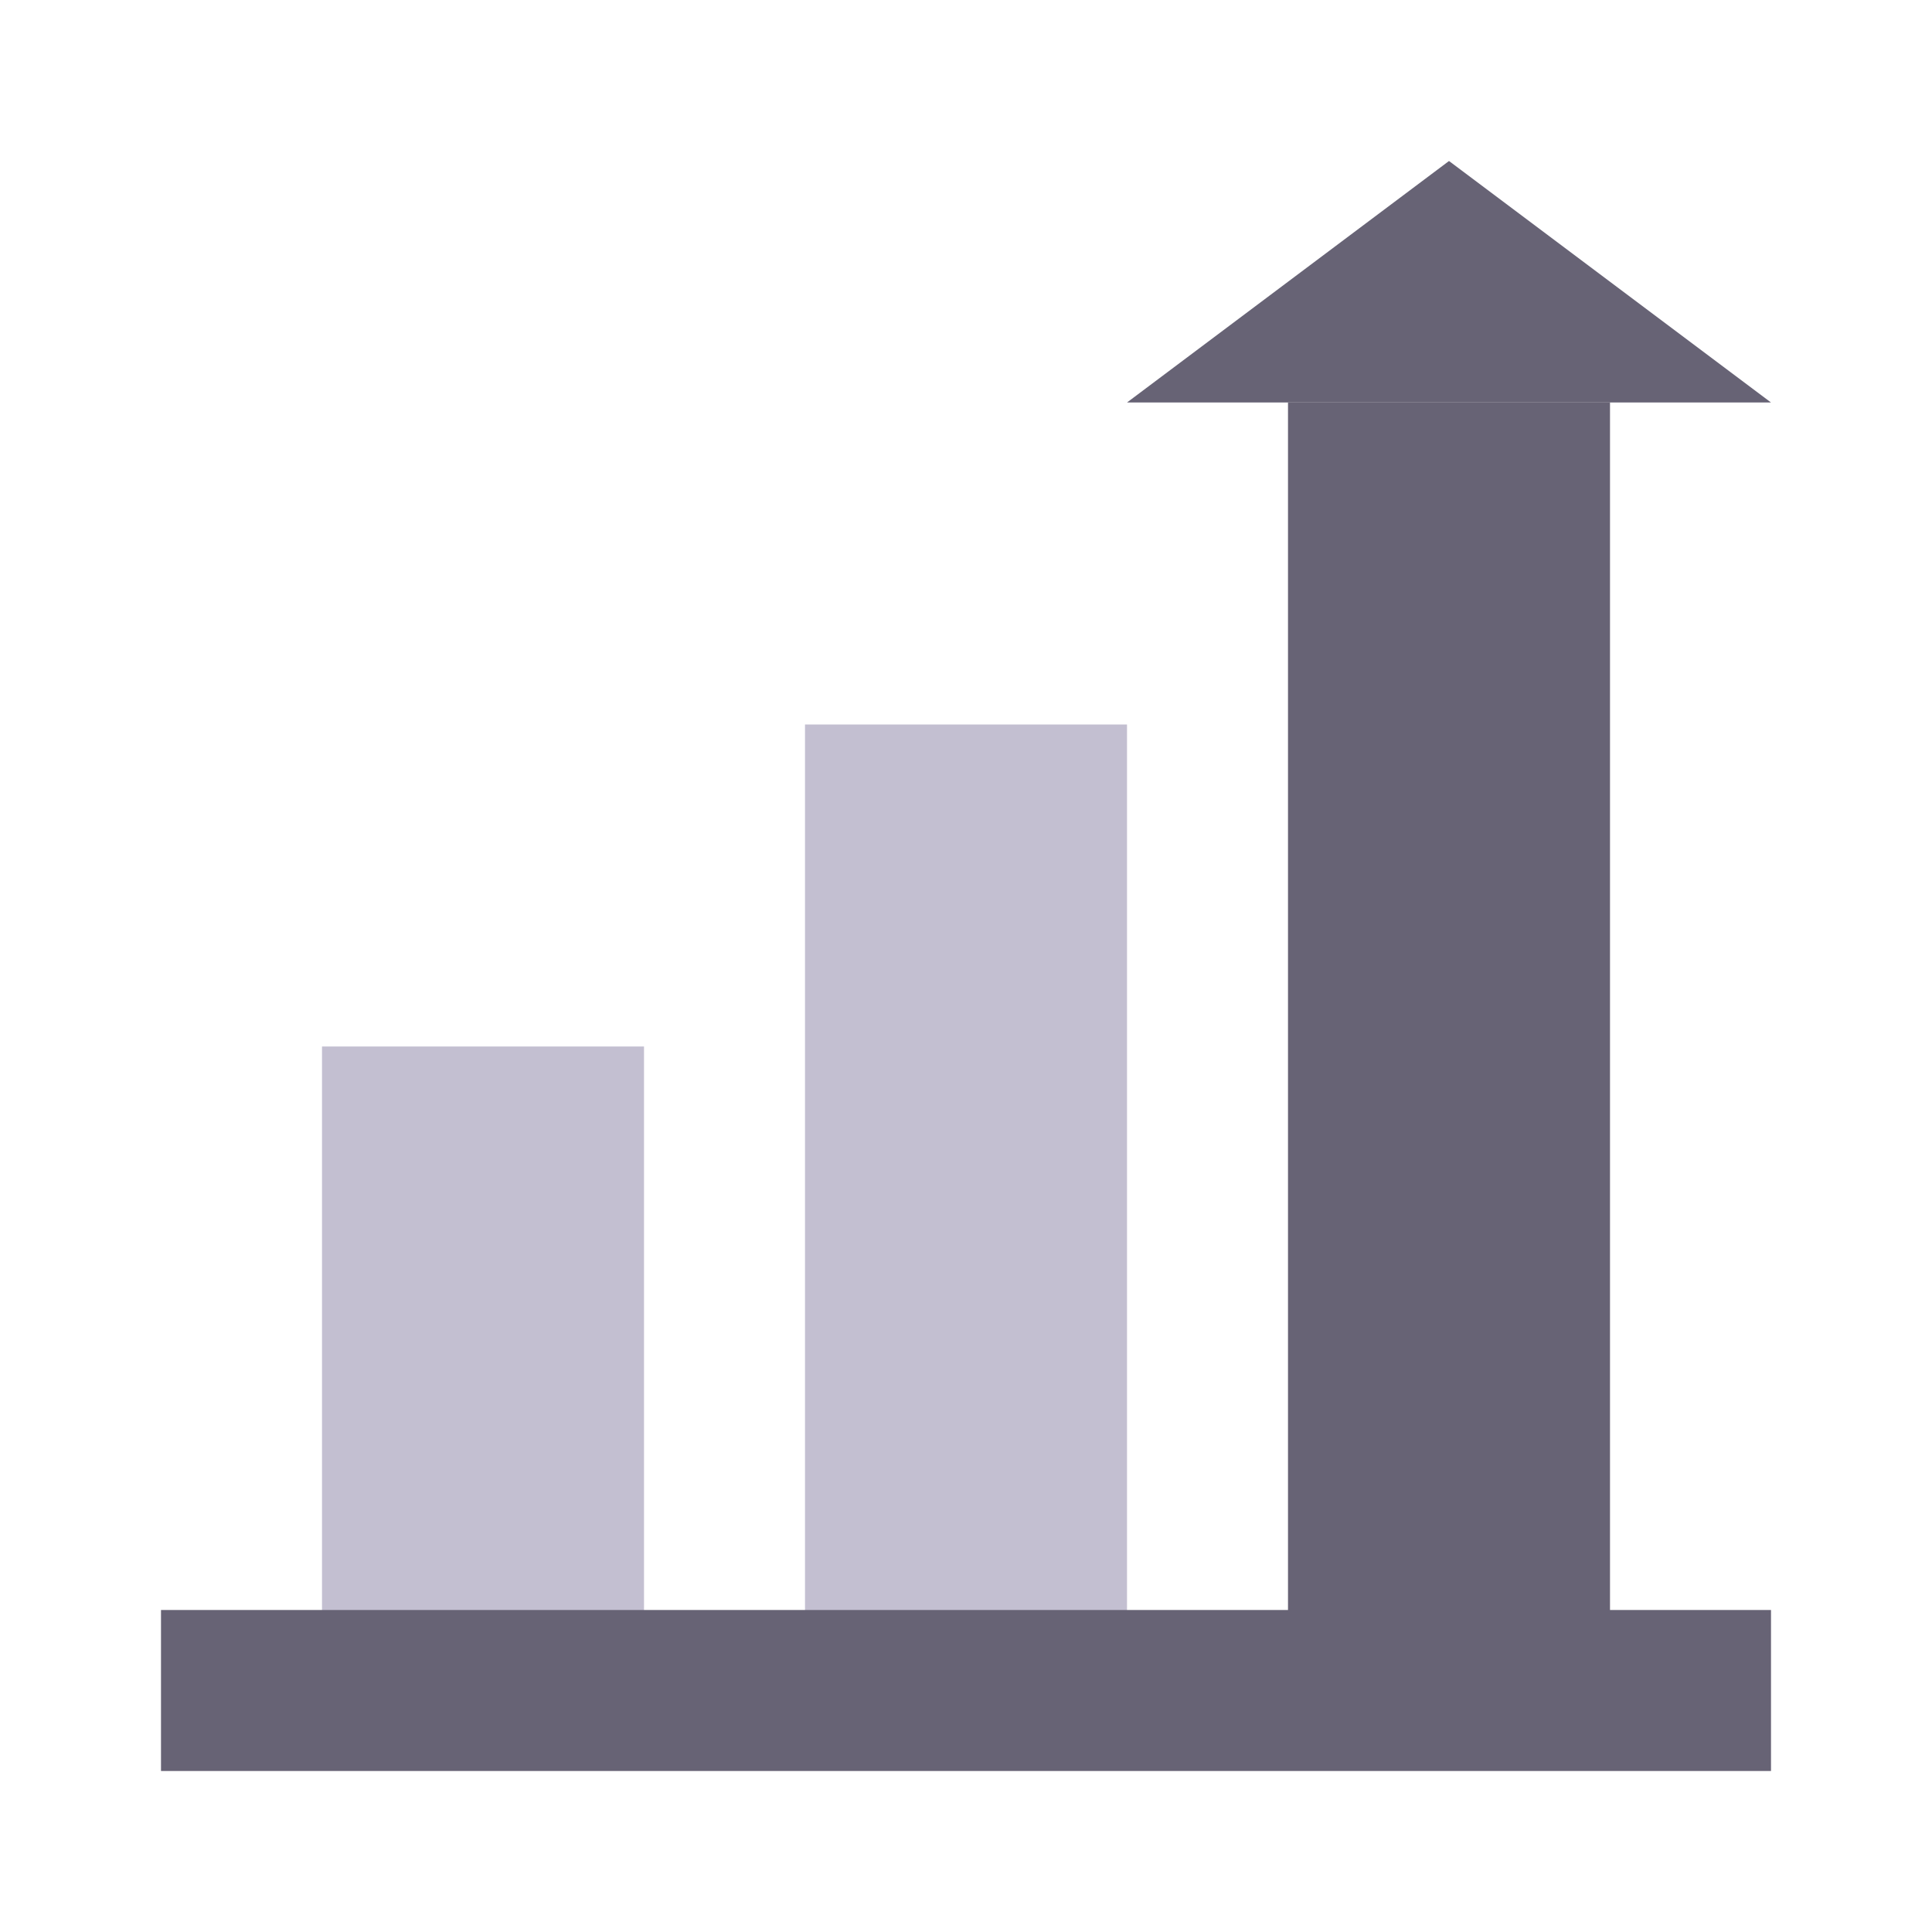 <svg xmlns="http://www.w3.org/2000/svg" width="24" height="24" viewBox="0 0 24 24" fill="none">
  <rect width="24" height="24" fill="white"/>
  <rect x="4" y="13" width="4" height="8" fill="#C3BFD1"/>
  <rect x="10" y="9" width="4" height="12" fill="#C3BFD1"/>
  <rect x="16" y="5" width="4" height="16" fill="#676375"/>
  <path d="M18 2L22 5H14L18 2Z" fill="#676375"/>
  <rect x="2" y="20" width="20" height="2" fill="#676375"/>
</svg>